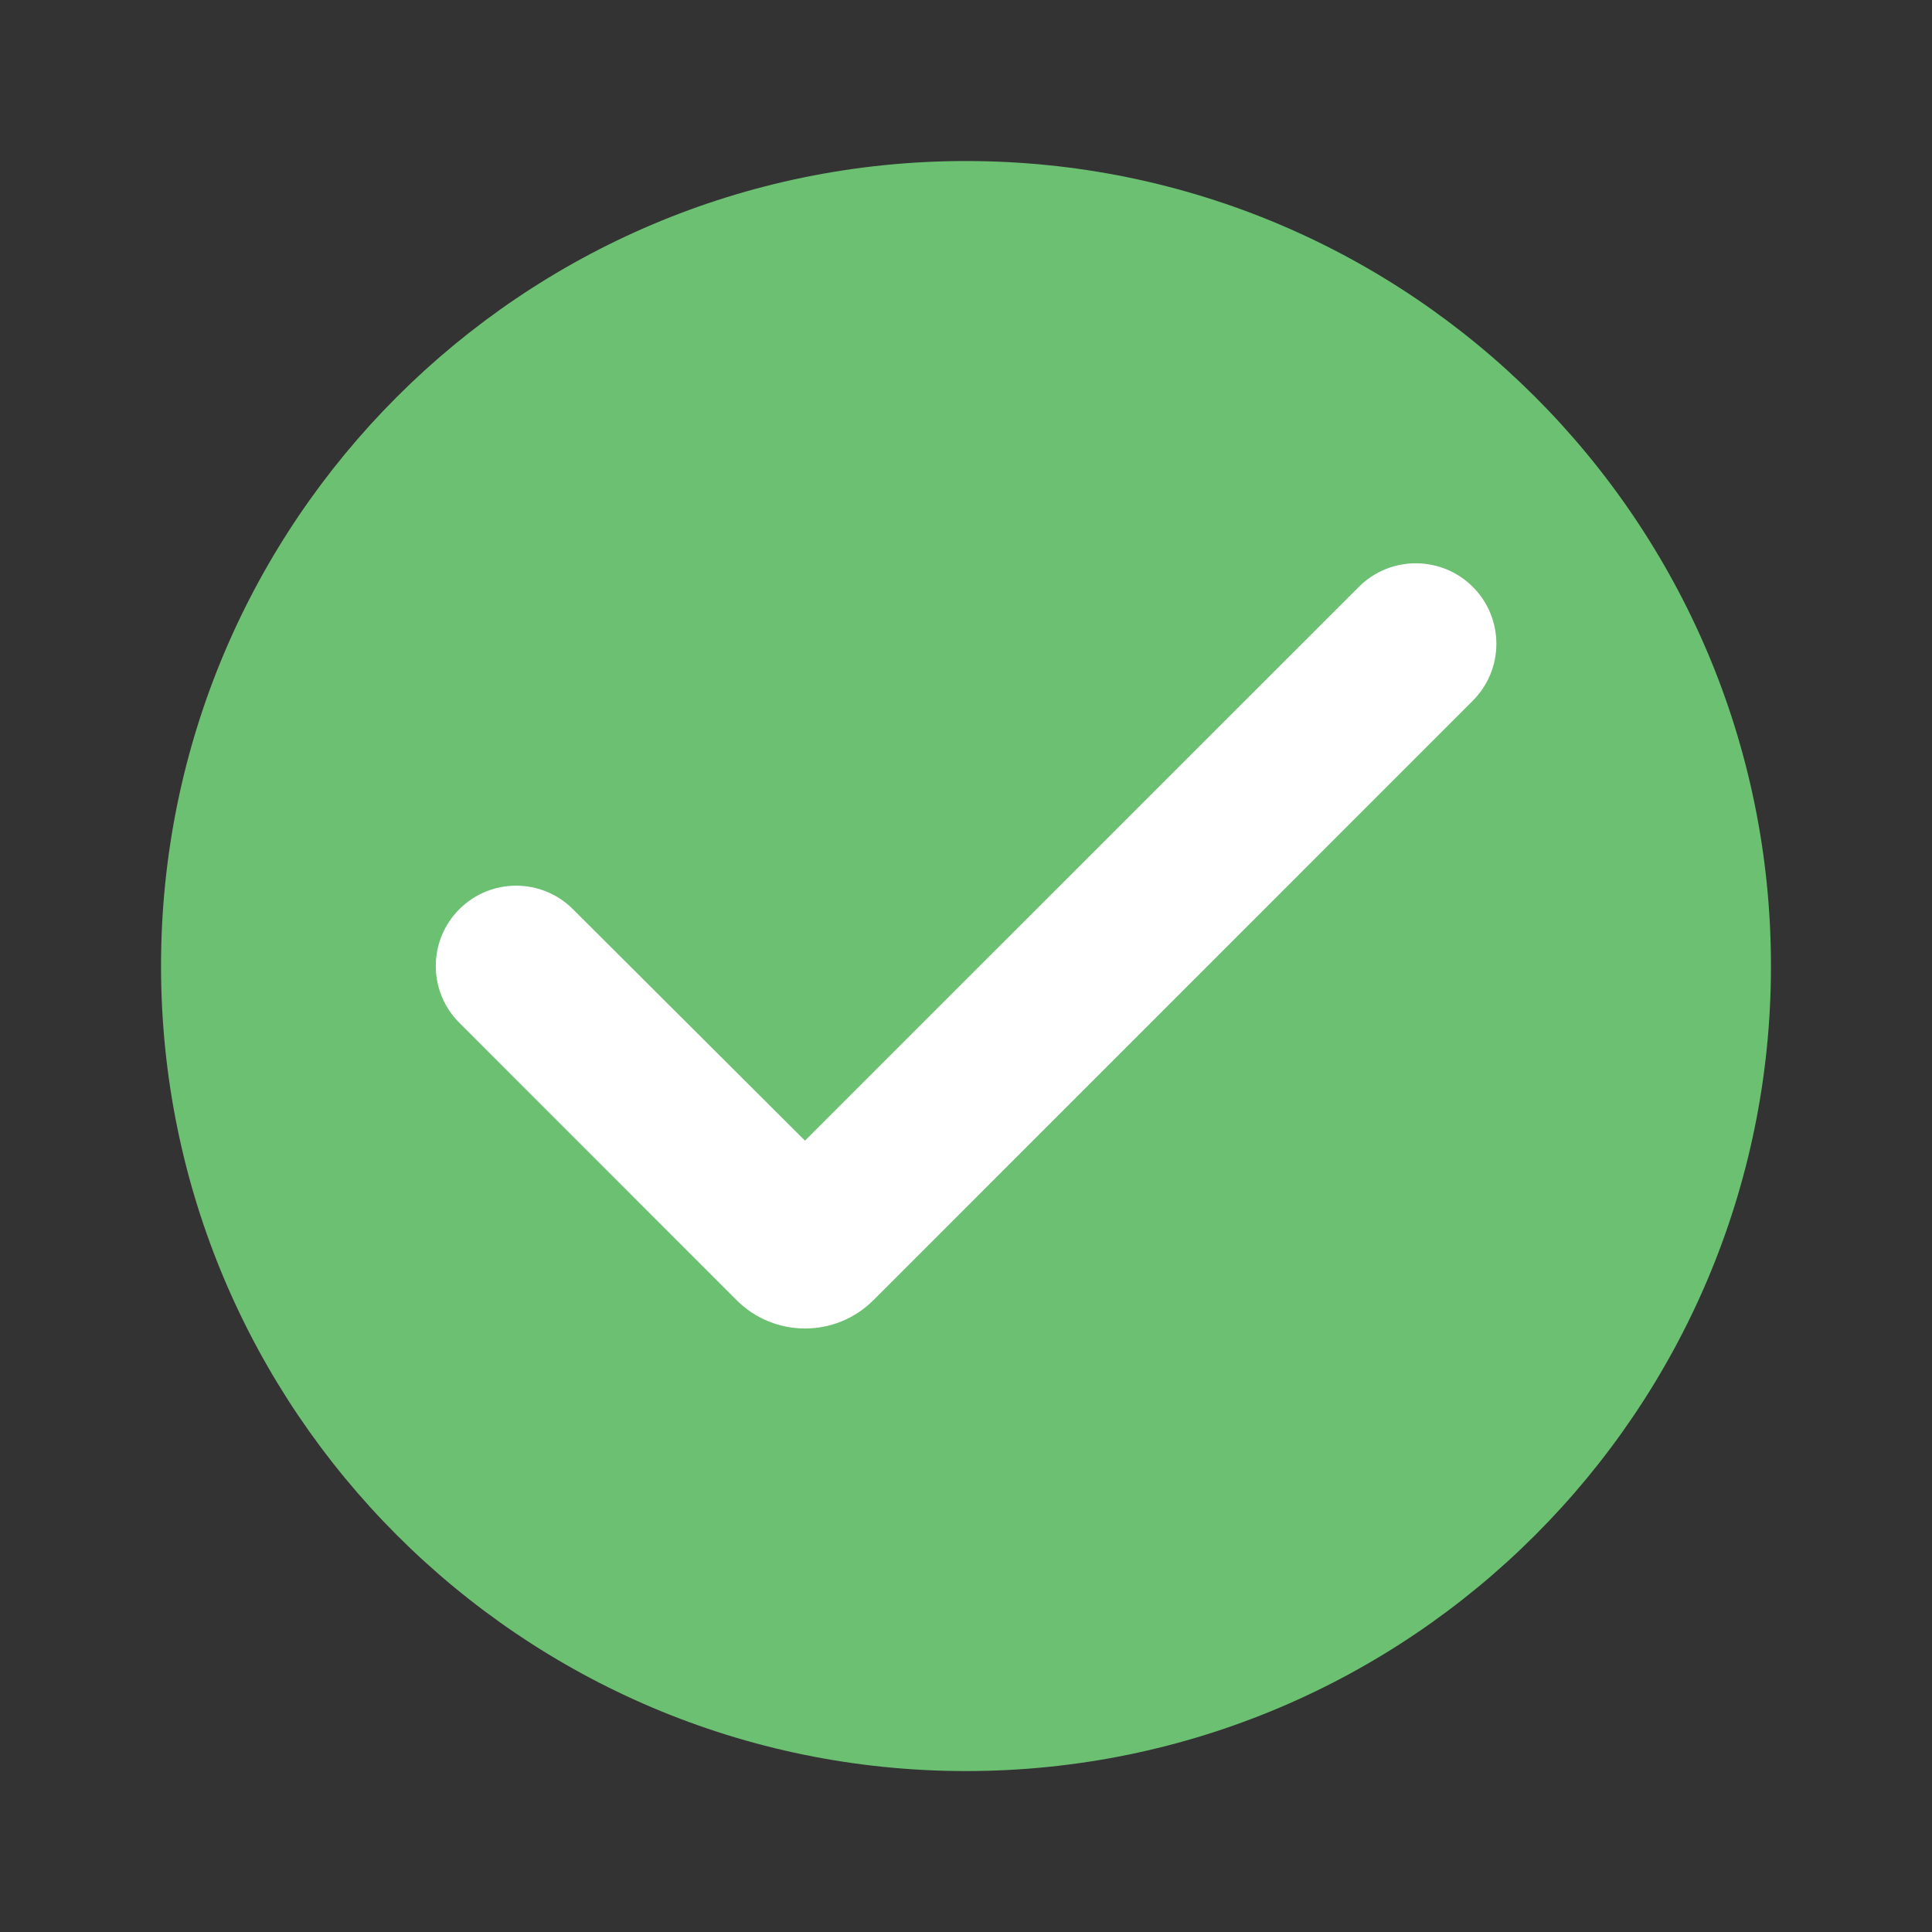 <svg width="20" height="20" viewBox="0 0 20 20" fill="none" xmlns="http://www.w3.org/2000/svg">
<rect x="0" y="0" width="20" height="20" fill="#333333" stroke="none"/>
<path d="M10 1.667C5.4 1.667 1.667 5.4 1.667 10C1.667 14.6 5.4 18.334 10 18.334C14.6 18.334 18.333 14.6 18.333 10C18.333 5.4 14.6 1.667 10 1.667Z" fill="#6CC072"/>
<path d="M9.041 13.46C8.65 13.85 8.017 13.85 7.626 13.46L4.755 10.588C4.43 10.263 4.43 9.737 4.755 9.412C5.079 9.088 5.605 9.087 5.93 9.411L8.333 11.808L14.067 6.075C14.393 5.749 14.923 5.75 15.248 6.077C15.572 6.403 15.571 6.929 15.246 7.254L9.041 13.46Z" fill="white"/>
</svg>

